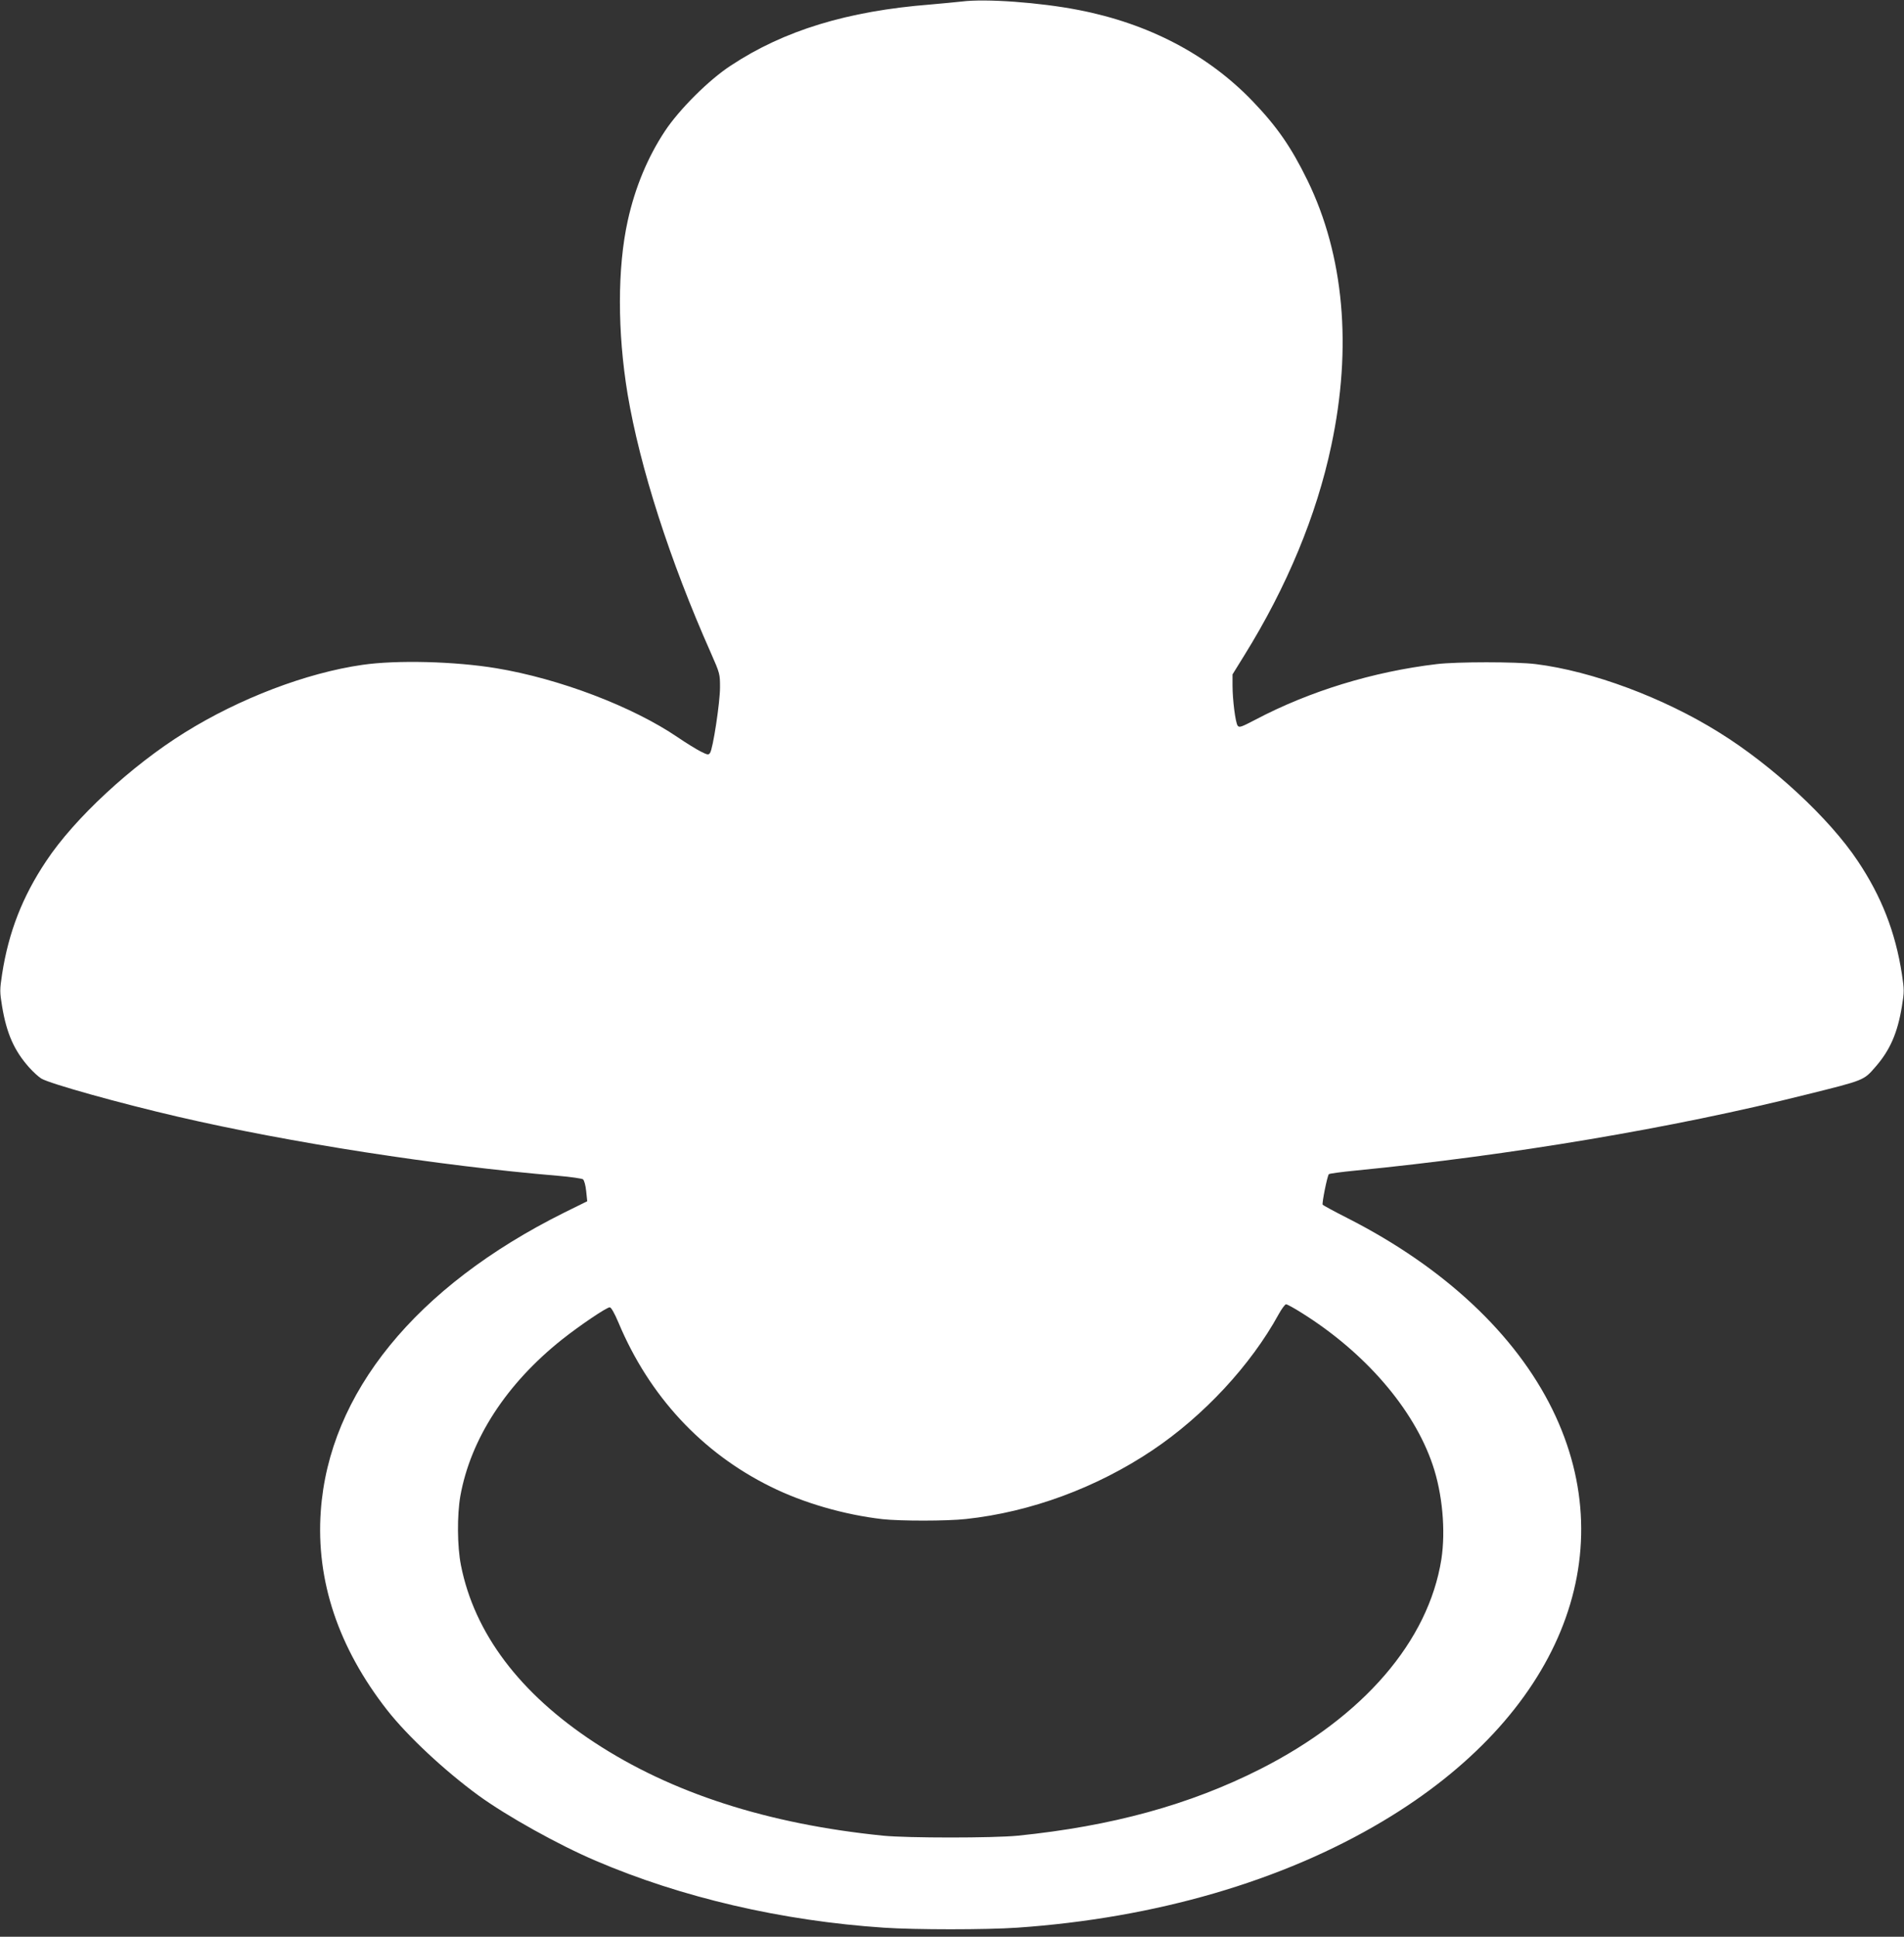 <?xml version="1.0" standalone="no"?>
<!DOCTYPE svg PUBLIC "-//W3C//DTD SVG 20010904//EN"
 "http://www.w3.org/TR/2001/REC-SVG-20010904/DTD/svg10.dtd">
<svg version="1.0" xmlns="http://www.w3.org/2000/svg"
 width="1259pt" height="1280pt" viewBox="0 0 1259 1280"
 preserveAspectRatio="xMidYMid meet">
<rect x="0" y="0" width="1259" height="1280" fill="#333333" stroke="none"/>
<g transform="translate(0,1280) scale(0.1,-0.1)"
fill="#ffffff" stroke="none">
<path d="M6360 12790 c-36 -4 -130 -13 -210 -20 -545 -43 -966 -171 -1317
-403 -145 -94 -342 -291 -436 -433 -114 -172 -198 -374 -246 -592 -69 -311
-69 -736 -1 -1147 82 -486 279 -1099 550 -1709 61 -138 61 -141 61 -230 0 -99
-47 -407 -66 -432 -10 -15 -17 -13 -63 10 -29 15 -96 56 -150 93 -300 204
-784 388 -1202 457 -273 45 -656 55 -884 22 -370 -53 -813 -222 -1174 -447
-353 -219 -730 -568 -916 -849 -157 -234 -249 -470 -292 -747 -16 -106 -16
-117 0 -215 30 -179 80 -292 179 -403 26 -29 62 -62 80 -73 56 -34 518 -163
902 -252 741 -172 1720 -324 2518 -391 82 -7 155 -18 162 -23 8 -7 17 -39 21
-78 l7 -67 -154 -76 c-980 -488 -1554 -1193 -1608 -1974 -32 -457 116 -900
439 -1313 135 -172 379 -400 605 -565 186 -135 526 -325 775 -431 565 -242
1229 -397 1905 -442 207 -14 676 -14 880 0 914 63 1754 307 2419 704 1163 693
1598 1750 1121 2721 -245 498 -716 939 -1352 1263 -89 45 -164 86 -167 90 -6
10 31 193 41 202 4 4 85 15 178 24 1025 101 2097 281 2975 501 391 97 383 94
462 185 95 109 145 222 174 398 16 98 16 109 0 215 -43 277 -135 513 -292 747
-186 280 -563 630 -916 849 -368 230 -841 406 -1213 452 -130 16 -521 16 -655
0 -421 -50 -842 -179 -1200 -368 -92 -48 -105 -53 -116 -39 -15 21 -34 171
-34 266 l0 73 78 126 c281 452 478 926 575 1386 139 651 84 1257 -157 1752
-108 221 -202 356 -361 522 -296 309 -689 515 -1153 605 -256 50 -615 76 -772
56z m2246 -8666 c420 -262 742 -635 867 -1004 65 -190 87 -435 58 -625 -86
-542 -516 -1041 -1196 -1386 -468 -237 -983 -378 -1605 -441 -163 -16 -727
-16 -890 0 -764 77 -1400 282 -1909 616 -494 324 -794 722 -883 1171 -25 125
-26 332 -4 458 68 378 305 742 672 1034 120 95 295 213 316 213 9 0 31 -38 58
-102 203 -484 551 -859 1005 -1083 217 -108 488 -186 740 -215 117 -13 429
-13 553 1 428 46 863 207 1232 454 340 228 651 563 835 899 20 36 42 66 49 66
7 0 53 -25 102 -56z"/>
</g>
</svg>
